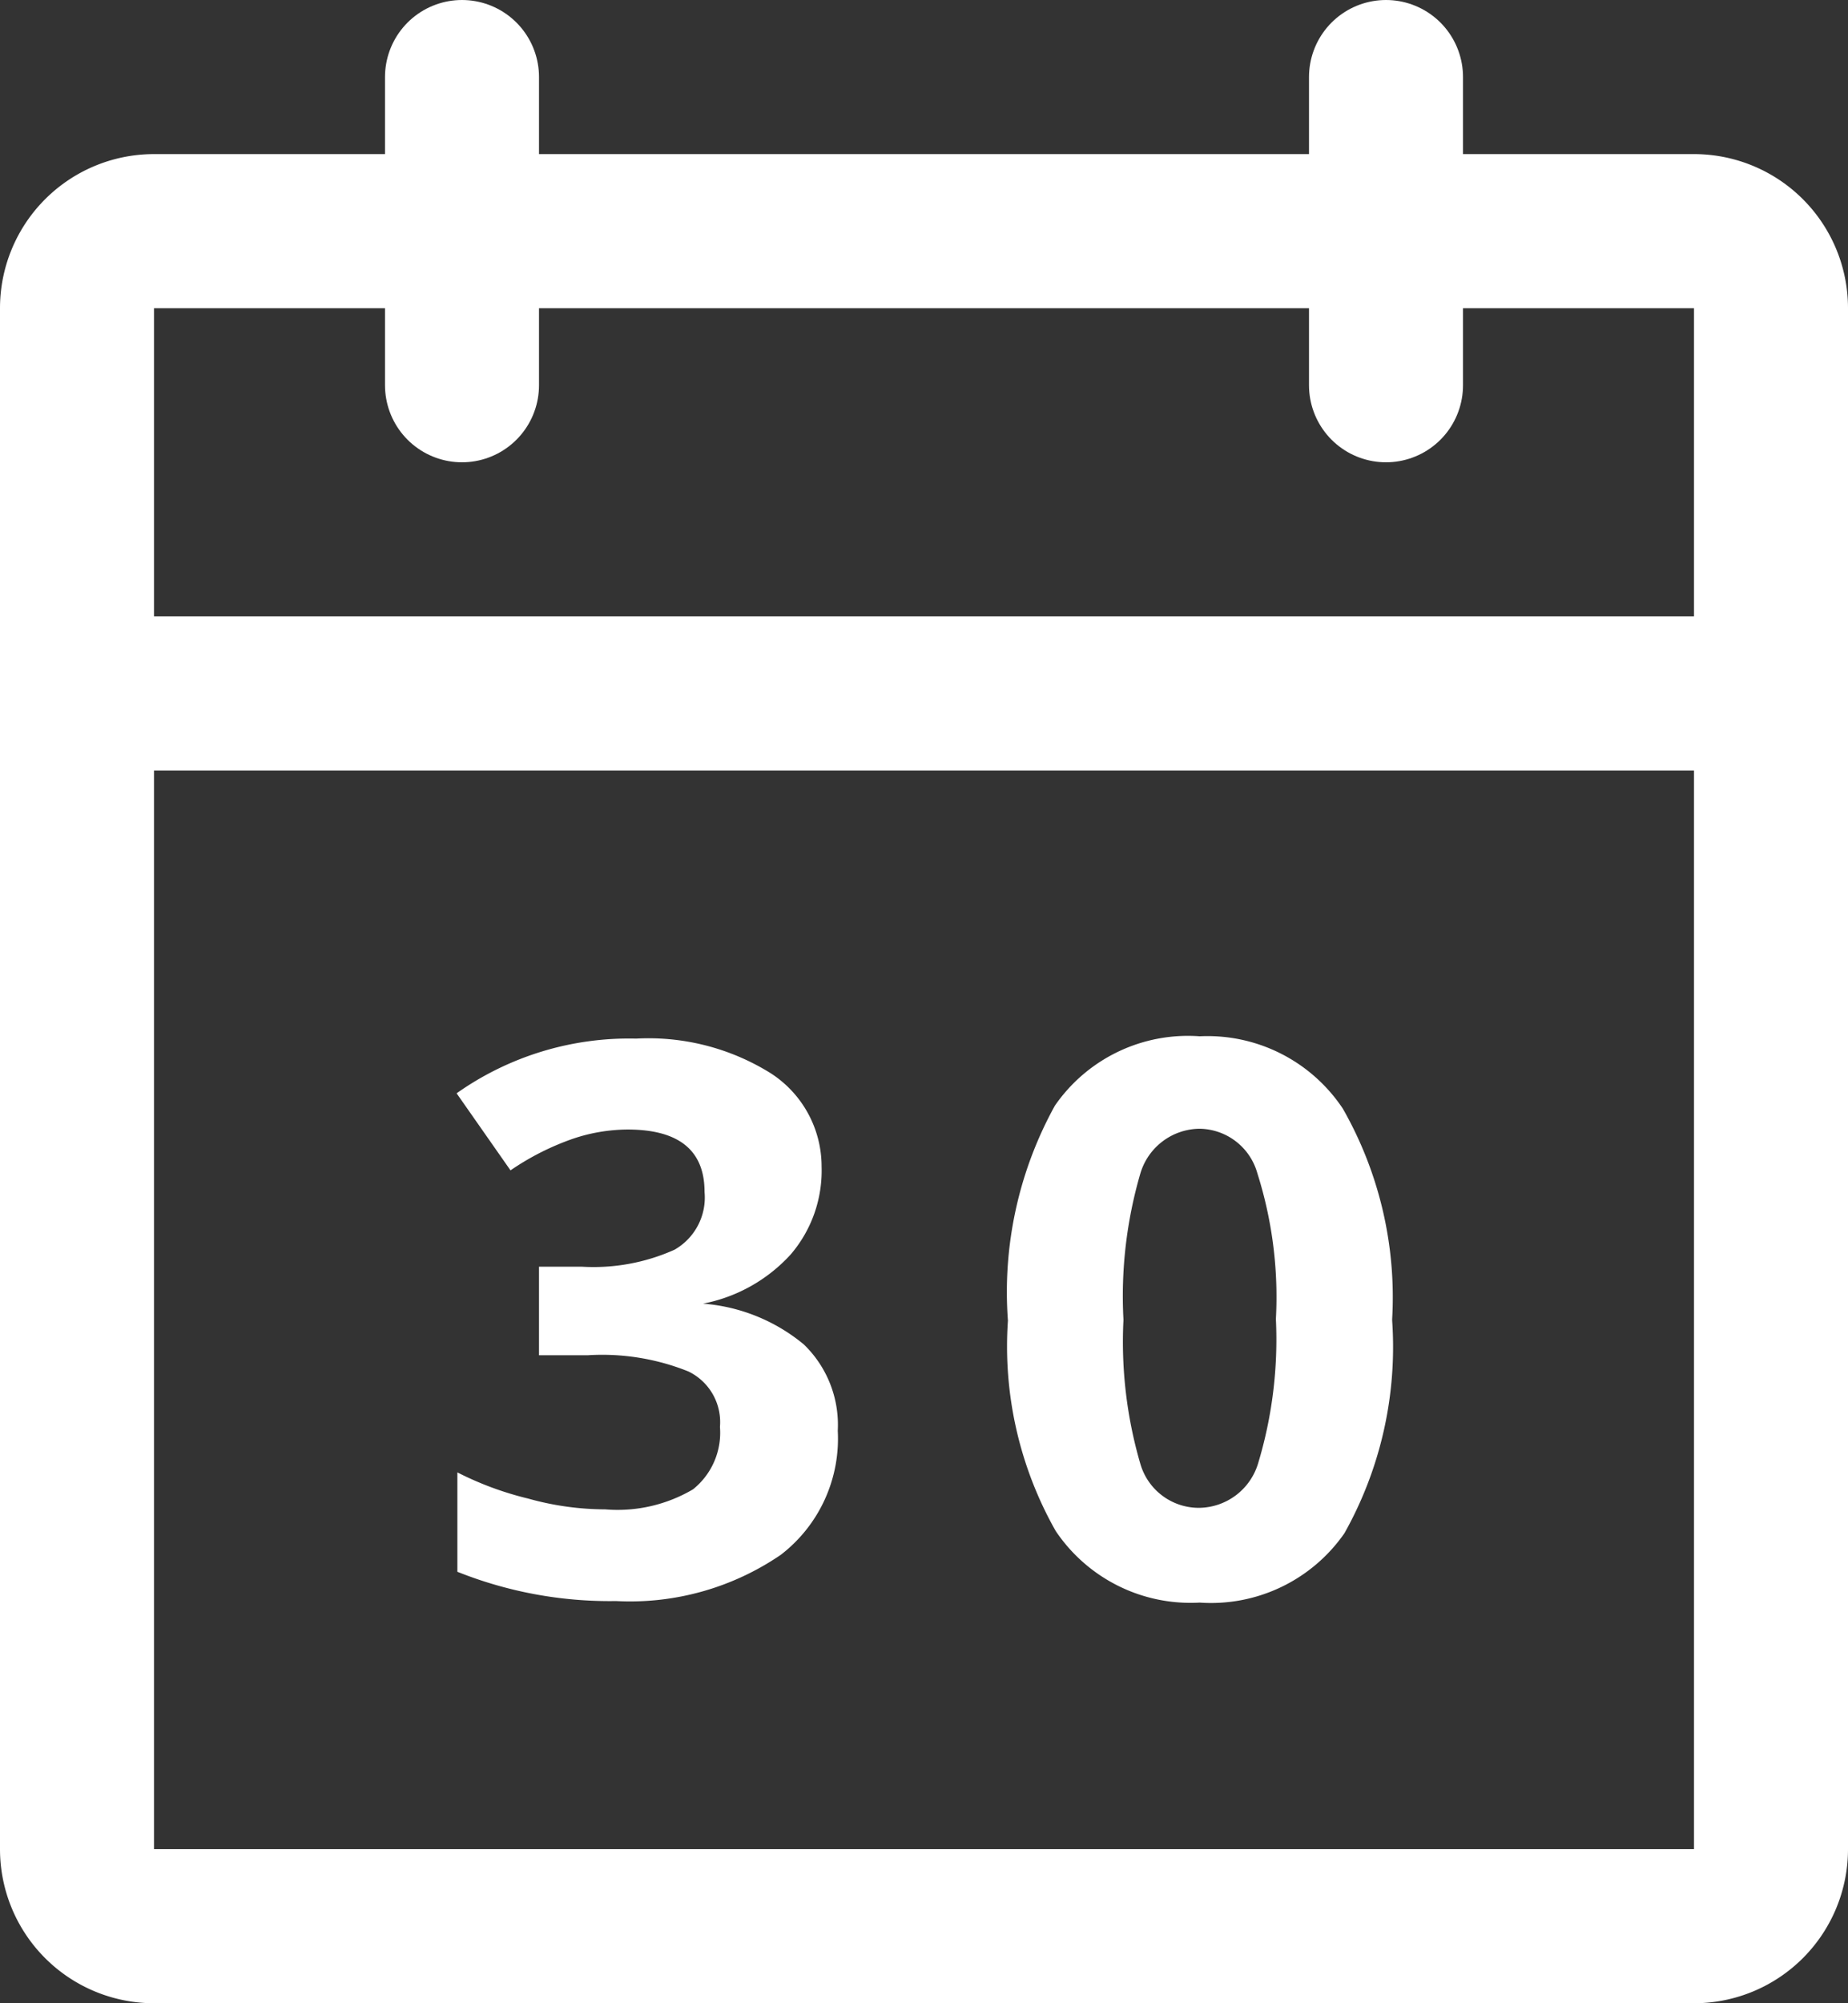 <svg xmlns="http://www.w3.org/2000/svg" viewBox="0 0 24 26"><rect x="0" y="0" width="24" height="26" fill="#333333" stroke="none"/><defs><style>.cls-1{fill:none;stroke:#fff;stroke-linecap:round;stroke-linejoin:round;stroke-width:2px;}.cls-2{fill:#fff;}</style></defs><title>资源 13</title><g id="图层_2" data-name="图层 2"><g id="图层_1-2" data-name="图层 1"><path class="cls-1" d="M22,3H2A1,1,0,0,0,1,4V24a1,1,0,0,0,1,1H22a1,1,0,0,0,1-1V4A1,1,0,0,0,22,3Z"/><path class="cls-1" d="M18,1V5"/><path class="cls-1" d="M6,1V5"/><path class="cls-1" d="M1,9H23"/><path class="cls-2" d="M10.67,15.14a1.67,1.67,0,0,1-.4,1.14,2.07,2.07,0,0,1-1.14.64v0a2.33,2.33,0,0,1,1.31.53,1.45,1.45,0,0,1,.44,1.12,1.9,1.9,0,0,1-.74,1.61A3.47,3.47,0,0,1,8,20.78a5.33,5.33,0,0,1-2.06-.38V19.11a4.17,4.17,0,0,0,.92.34,3.74,3.74,0,0,0,1,.14A1.93,1.93,0,0,0,9,19.33a.94.94,0,0,0,.35-.81.73.73,0,0,0-.41-.72,3,3,0,0,0-1.31-.21H7V16.44h.55a2.57,2.57,0,0,0,1.21-.22.78.78,0,0,0,.39-.75q0-.81-1-.81a2.25,2.25,0,0,0-.71.12,3.42,3.42,0,0,0-.81.41l-.7-1a3.88,3.88,0,0,1,2.33-.71,3,3,0,0,1,1.75.45A1.44,1.44,0,0,1,10.67,15.14Zm7.41,2a4.94,4.94,0,0,1-.62,2.76,2.11,2.11,0,0,1-1.88.9,2.11,2.11,0,0,1-1.87-.93,4.86,4.86,0,0,1-.62-2.73,5,5,0,0,1,.61-2.79,2.1,2.1,0,0,1,1.88-.9,2.11,2.11,0,0,1,1.86.94A4.94,4.94,0,0,1,18.08,17.12Zm-3.49,0A5.64,5.64,0,0,0,14.81,19a.79.79,0,0,0,.77.57.81.81,0,0,0,.76-.58,5.56,5.56,0,0,0,.23-1.87,5.31,5.31,0,0,0-.24-1.89.79.79,0,0,0-.75-.58.81.81,0,0,0-.77.58A5.67,5.67,0,0,0,14.59,17.12Z"/></g></g></svg>